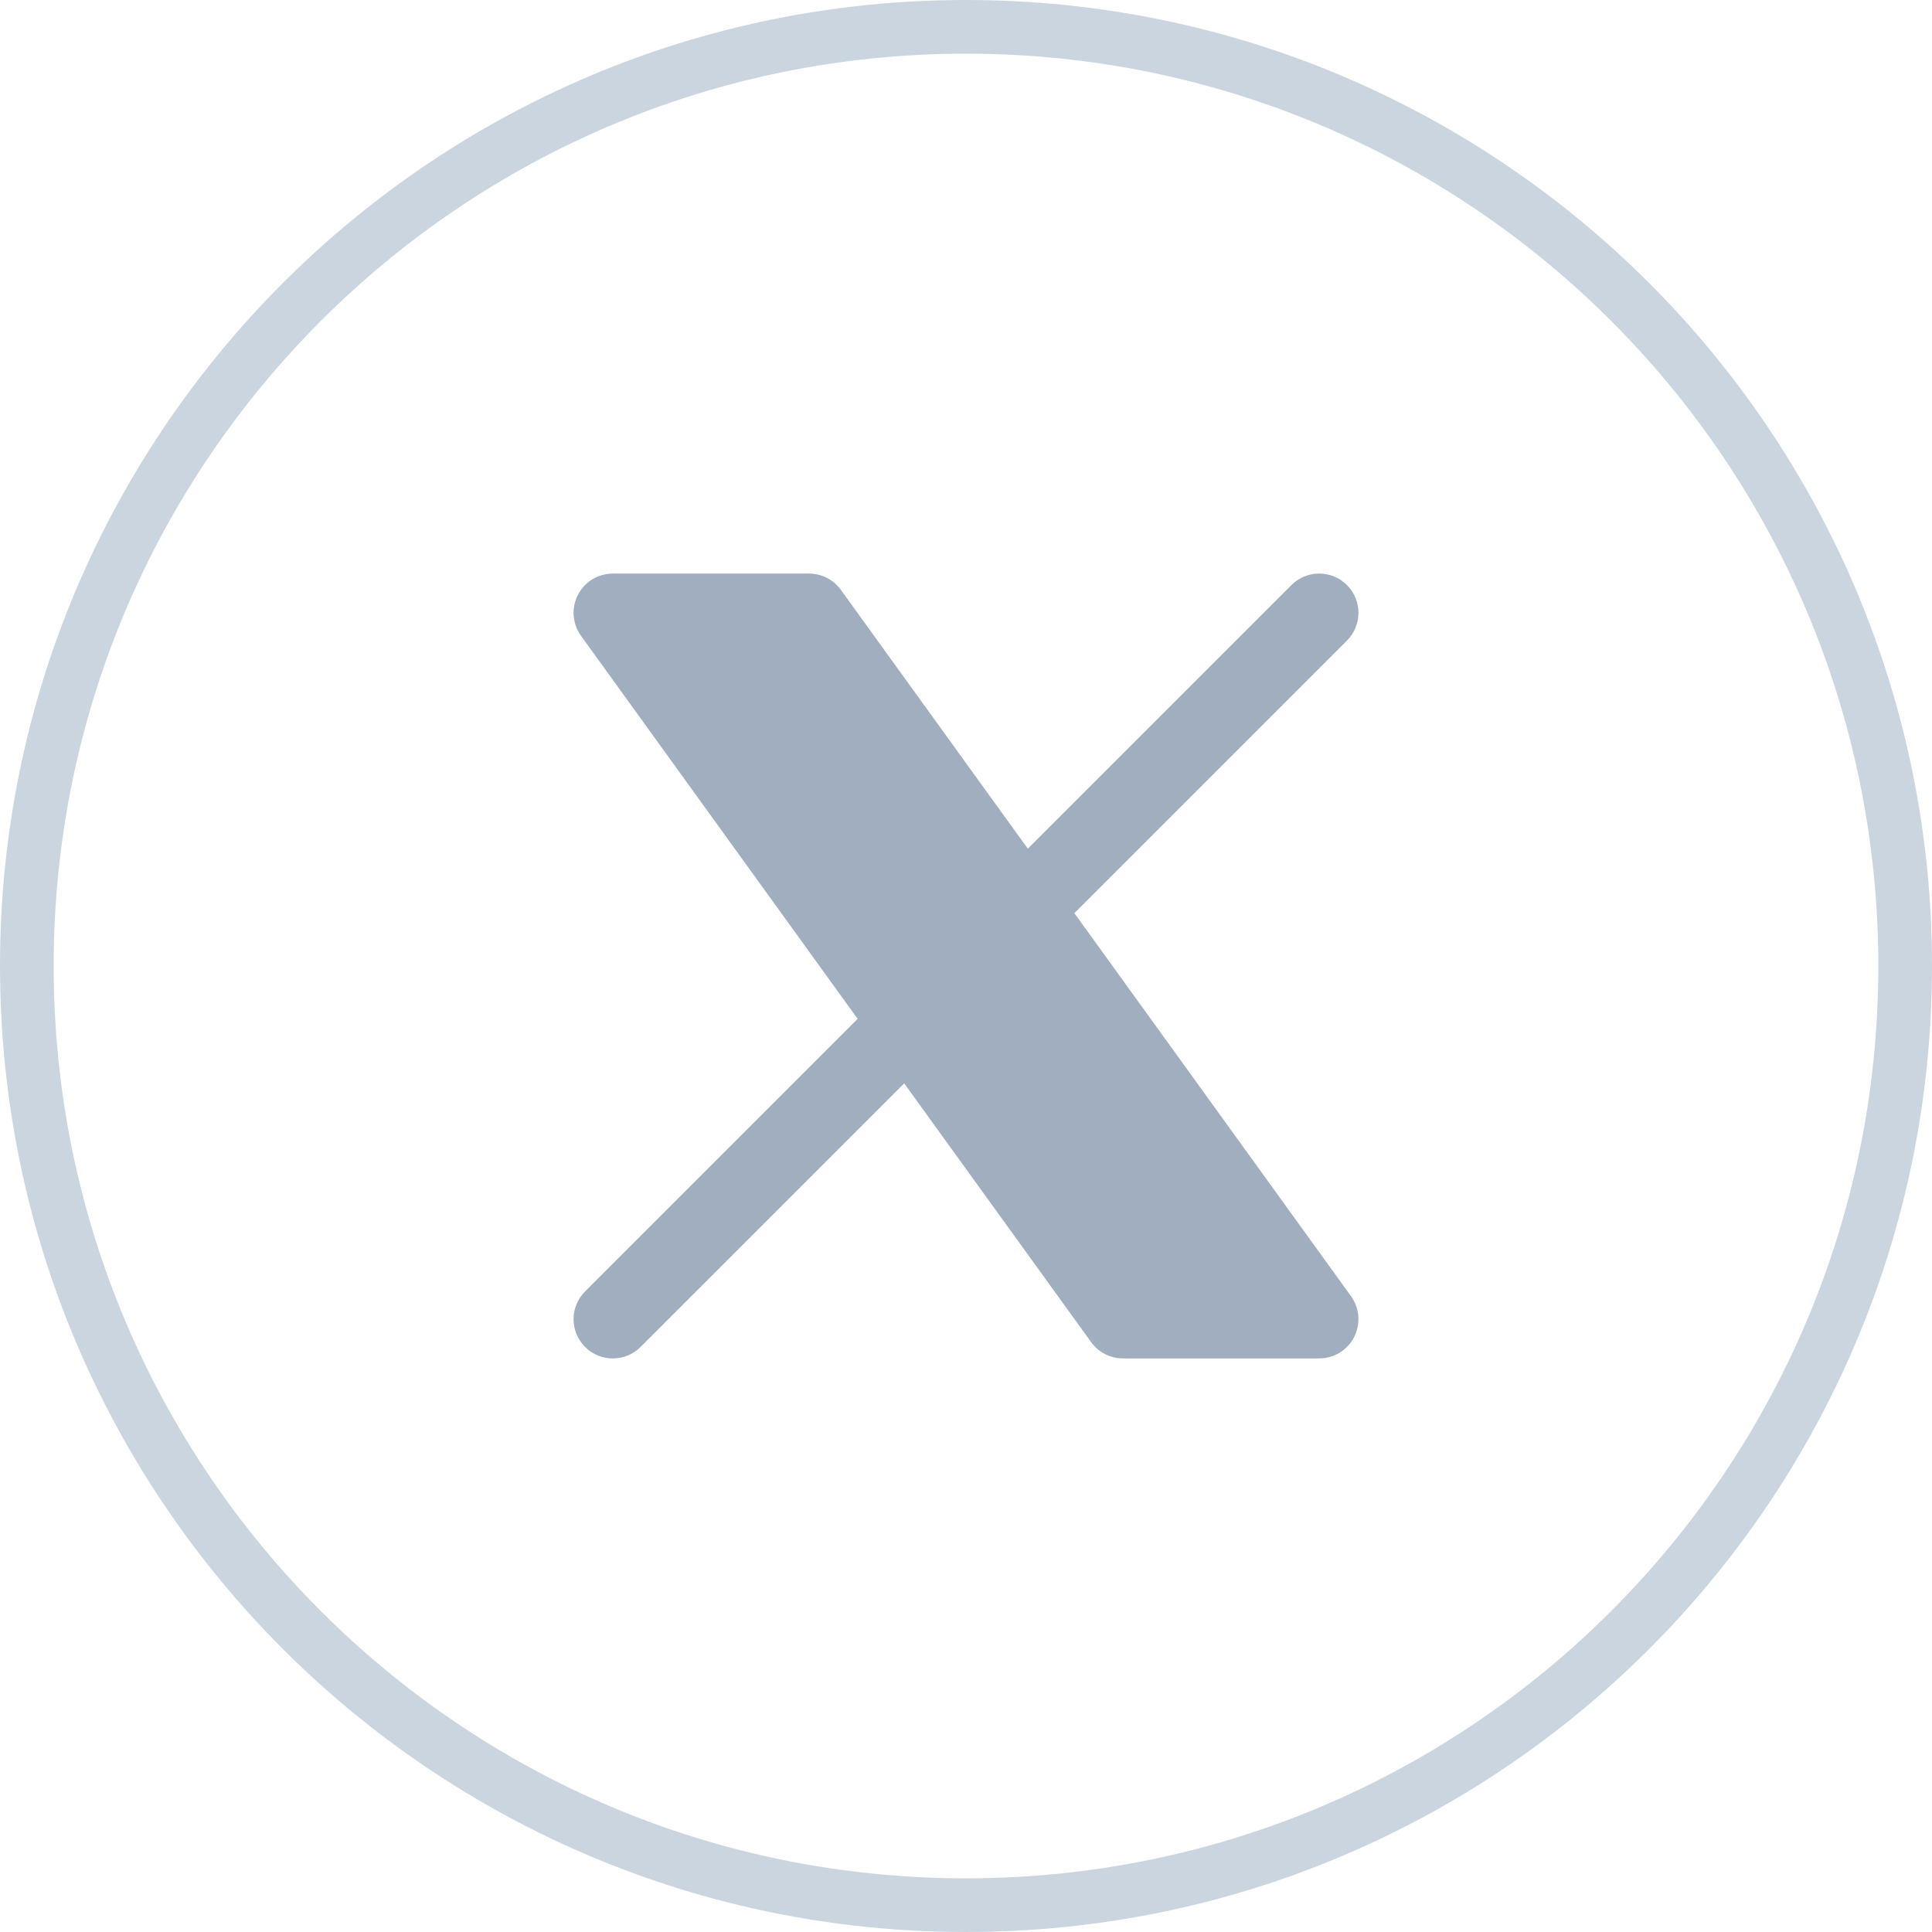 <svg width="36" height="36" viewBox="0 0 36 36" fill="none" xmlns="http://www.w3.org/2000/svg">
<path d="M35.5 18C35.5 27.665 27.665 35.5 18 35.5C8.335 35.5 0.5 27.665 0.5 18C0.5 8.335 8.335 0.5 18 0.5C27.665 0.5 35.5 8.335 35.5 18Z" stroke="#CBD5E0"/>
<path d="M10.768 11.086C10.893 10.841 11.144 10.688 11.419 10.688H15.075C15.31 10.688 15.53 10.8 15.668 10.991L19.152 15.814L24.064 10.902C24.35 10.616 24.813 10.616 25.098 10.902C25.384 11.187 25.384 11.65 25.098 11.936L20.019 17.015L25.174 24.153C25.335 24.376 25.357 24.67 25.232 24.914C25.107 25.159 24.856 25.312 24.581 25.312H20.925C20.69 25.312 20.47 25.2 20.332 25.009L16.848 20.186L11.936 25.098C11.65 25.384 11.187 25.384 10.902 25.098C10.616 24.813 10.616 24.35 10.902 24.064L15.981 18.985L10.826 11.847C10.665 11.624 10.643 11.33 10.768 11.086Z" fill="#A0AEC0"/>
</svg>
